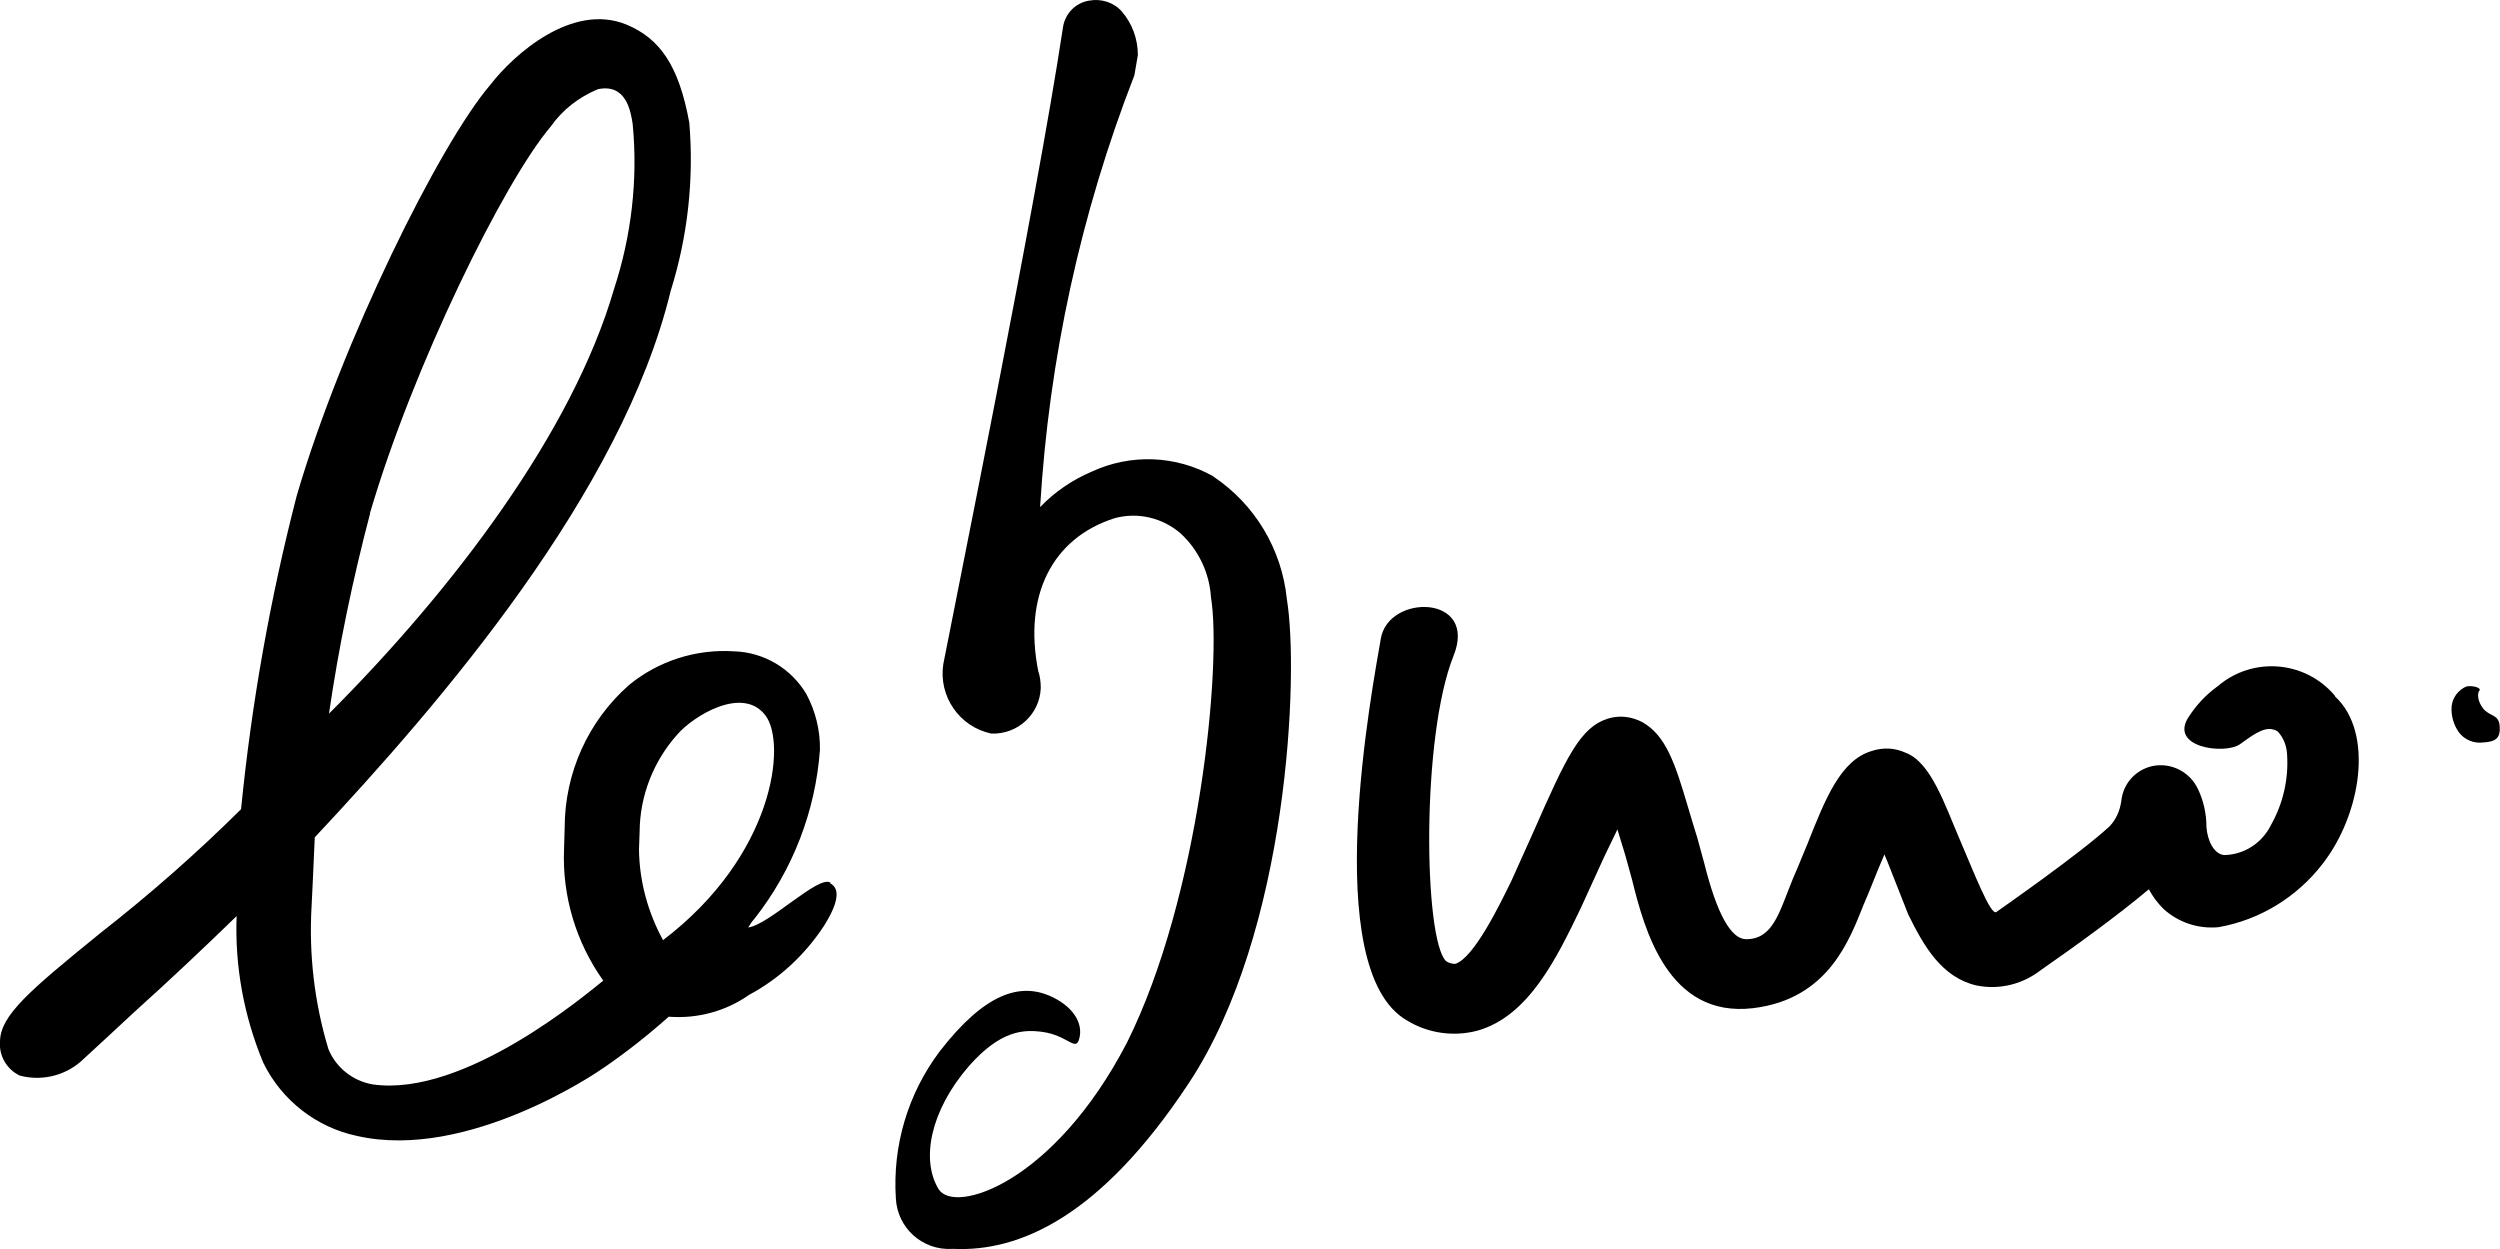 <?xml version="1.0" encoding="UTF-8"?>
<svg id="Calque_1" data-name="Calque 1" xmlns="http://www.w3.org/2000/svg" viewBox="0 0 79.03 39.49">
  <path d="M26.25,27.9c-.38-.24-1.93,1.33-2.6,1.42.06-.1.13-.2.21-.29,1.2-1.53,1.92-3.39,2.06-5.33.01-.61-.14-1.22-.43-1.76-.48-.81-1.34-1.32-2.28-1.35-1.2-.08-2.39.3-3.32,1.06-1.3,1.14-2.04,2.79-2.04,4.52l-.02.68c-.06,1.48.38,2.94,1.24,4.15-.47.37-4.37,3.7-7.29,3.28-.63-.11-1.16-.53-1.4-1.12-.44-1.46-.62-2.99-.53-4.52,0,0,.08-1.63.1-2.17,4.03-4.3,9.71-10.91,11.25-17.27.54-1.72.74-3.53.59-5.32-.33-1.81-.93-2.66-1.98-3.1-1.71-.71-3.56.93-4.31,1.9-1.6,1.87-4.69,8.1-6.12,12.99-.84,3.25-1.43,6.57-1.76,9.91-1.4,1.39-2.88,2.69-4.44,3.91C.94,31.31.02,32.09,0,32.91c-.04.46.21.89.62,1.09.67.18,1.39.02,1.92-.43.04-.03,1.73-1.6,1.73-1.6,1.09-.98,2.16-1.99,3.21-3.01-.06,1.59.23,3.16.84,4.63.58,1.19,1.68,2.05,2.97,2.32,3.51.8,7.67-2.07,7.71-2.1l.12-.08c.71-.49,1.38-1.02,2.02-1.59.9.07,1.8-.17,2.54-.69.97-.52,1.78-1.28,2.38-2.2.41-.66.53-1.15.18-1.33M11.69,16.24c1.36-4.65,4.24-10.5,5.72-12.24.37-.53.89-.93,1.49-1.18.9-.19,1.04.71,1.1,1.1.17,1.76-.04,3.54-.59,5.22-1.31,4.51-5.07,9.48-9.01,13.42.31-2.13.75-4.24,1.3-6.33h0ZM20.96,29.72c-.48-.88-.75-1.87-.76-2.87l.02-.57c.01-1.13.44-2.22,1.19-3.06.5-.58,2.07-1.56,2.79-.6.67.89.27,4.43-3.24,7.1M73.8,21.98c-.94-1.1-2.59-1.23-3.69-.29l-.04.03c-.34.25-.63.56-.86.91-.7,1,1.13,1.24,1.61.89s.84-.61,1.18-.4c.19.2.29.47.3.74.05.77-.13,1.55-.51,2.22-.28.57-.85.94-1.48.95-.32-.03-.53-.45-.56-.89,0-.41-.09-.83-.27-1.2-.24-.51-.78-.81-1.34-.74-.58.08-1.02.54-1.08,1.11-.04.3-.16.59-.37.81-.94.87-3.4,2.58-3.58,2.71s-.71-1.25-1.17-2.32-.9-2.41-1.69-2.71c-.34-.16-.72-.18-1.08-.06-.98.29-1.46,1.49-2.03,2.93l-.31.75-.15.35c-.43,1.05-.62,1.92-1.48,1.92-.47,0-.92-.77-1.33-2.42,0-.01-.23-.84-.23-.84,0,.02-.28-.92-.28-.92-.41-1.39-.7-2.26-1.44-2.68-.34-.18-.73-.23-1.1-.11-.86.27-1.31,1.22-2.32,3.52l-.71,1.58c-.36.74-1.2,2.48-1.79,2.65-.1,0-.21-.03-.29-.09-.7-.69-.79-7.08.24-9.65.78-1.94-2.06-1.97-2.3-.54s-1.99,10.46.83,12.07c.67.41,1.48.52,2.23.32,1.61-.46,2.49-2.27,3.26-3.87l.74-1.62s.2-.41.42-.87l.25.82.21.76c.39,1.57,1.13,4.39,3.83,4.07,2.4-.29,3.06-2.2,3.5-3.29l.14-.33s.32-.79.32-.79c.07-.17.13-.31.19-.45.03.07.1.24.1.24l.65,1.65c.5,1.02,1.06,1.99,2.15,2.25.72.15,1.46-.03,2.04-.48,1.05-.73,2.45-1.74,3.42-2.56.12.23.28.44.46.62.47.43,1.1.64,1.74.58,1.31-.23,2.48-.95,3.29-2,1.21-1.55,1.64-4.14.4-5.29ZM38.36,15.06c-1.19-.67-2.62-.72-3.85-.15-.61.26-1.17.64-1.63,1.12.28-4.68,1.28-9.28,2.98-13.65l.11-.64c0-.51-.18-1-.51-1.38-.26-.29-.65-.41-1.03-.34-.44.07-.77.42-.83.86-.83,5.52-3.49,18.59-3.78,20.11-.16,1.02.51,1.99,1.52,2.2.83.03,1.53-.61,1.56-1.44,0-.18-.02-.37-.08-.54-.47-2.37.43-4.2,2.42-4.83.73-.2,1.52-.01,2.09.49.56.52.9,1.24.95,2,.35,2.11-.35,9.48-2.66,14.1-2.31,4.44-5.45,5.43-5.95,4.62-.56-.92-.27-2.47.96-3.89,1-1.13,1.72-1.16,2.32-1.08.8.11,1.04.62,1.16.24.16-.53-.22-1.08-.95-1.39-.94-.39-2.03-.07-3.45,1.76-1.01,1.34-1.5,2.99-1.39,4.66.05.93.84,1.64,1.77,1.59.02,0,.04,0,.06,0,2.05.09,4.62-.98,7.43-5.24,3.15-4.76,3.49-12.93,3.1-15.3-.16-1.58-1.01-3-2.33-3.88M79.02,22.95c-.03-.38-.31-.29-.52-.55-.19-.24-.19-.49-.12-.57s-.2-.17-.41-.13c-.26.11-.44.35-.47.63-.02.29.06.58.23.82.18.24.48.36.77.32.4-.02.55-.14.52-.52"/>
</svg>